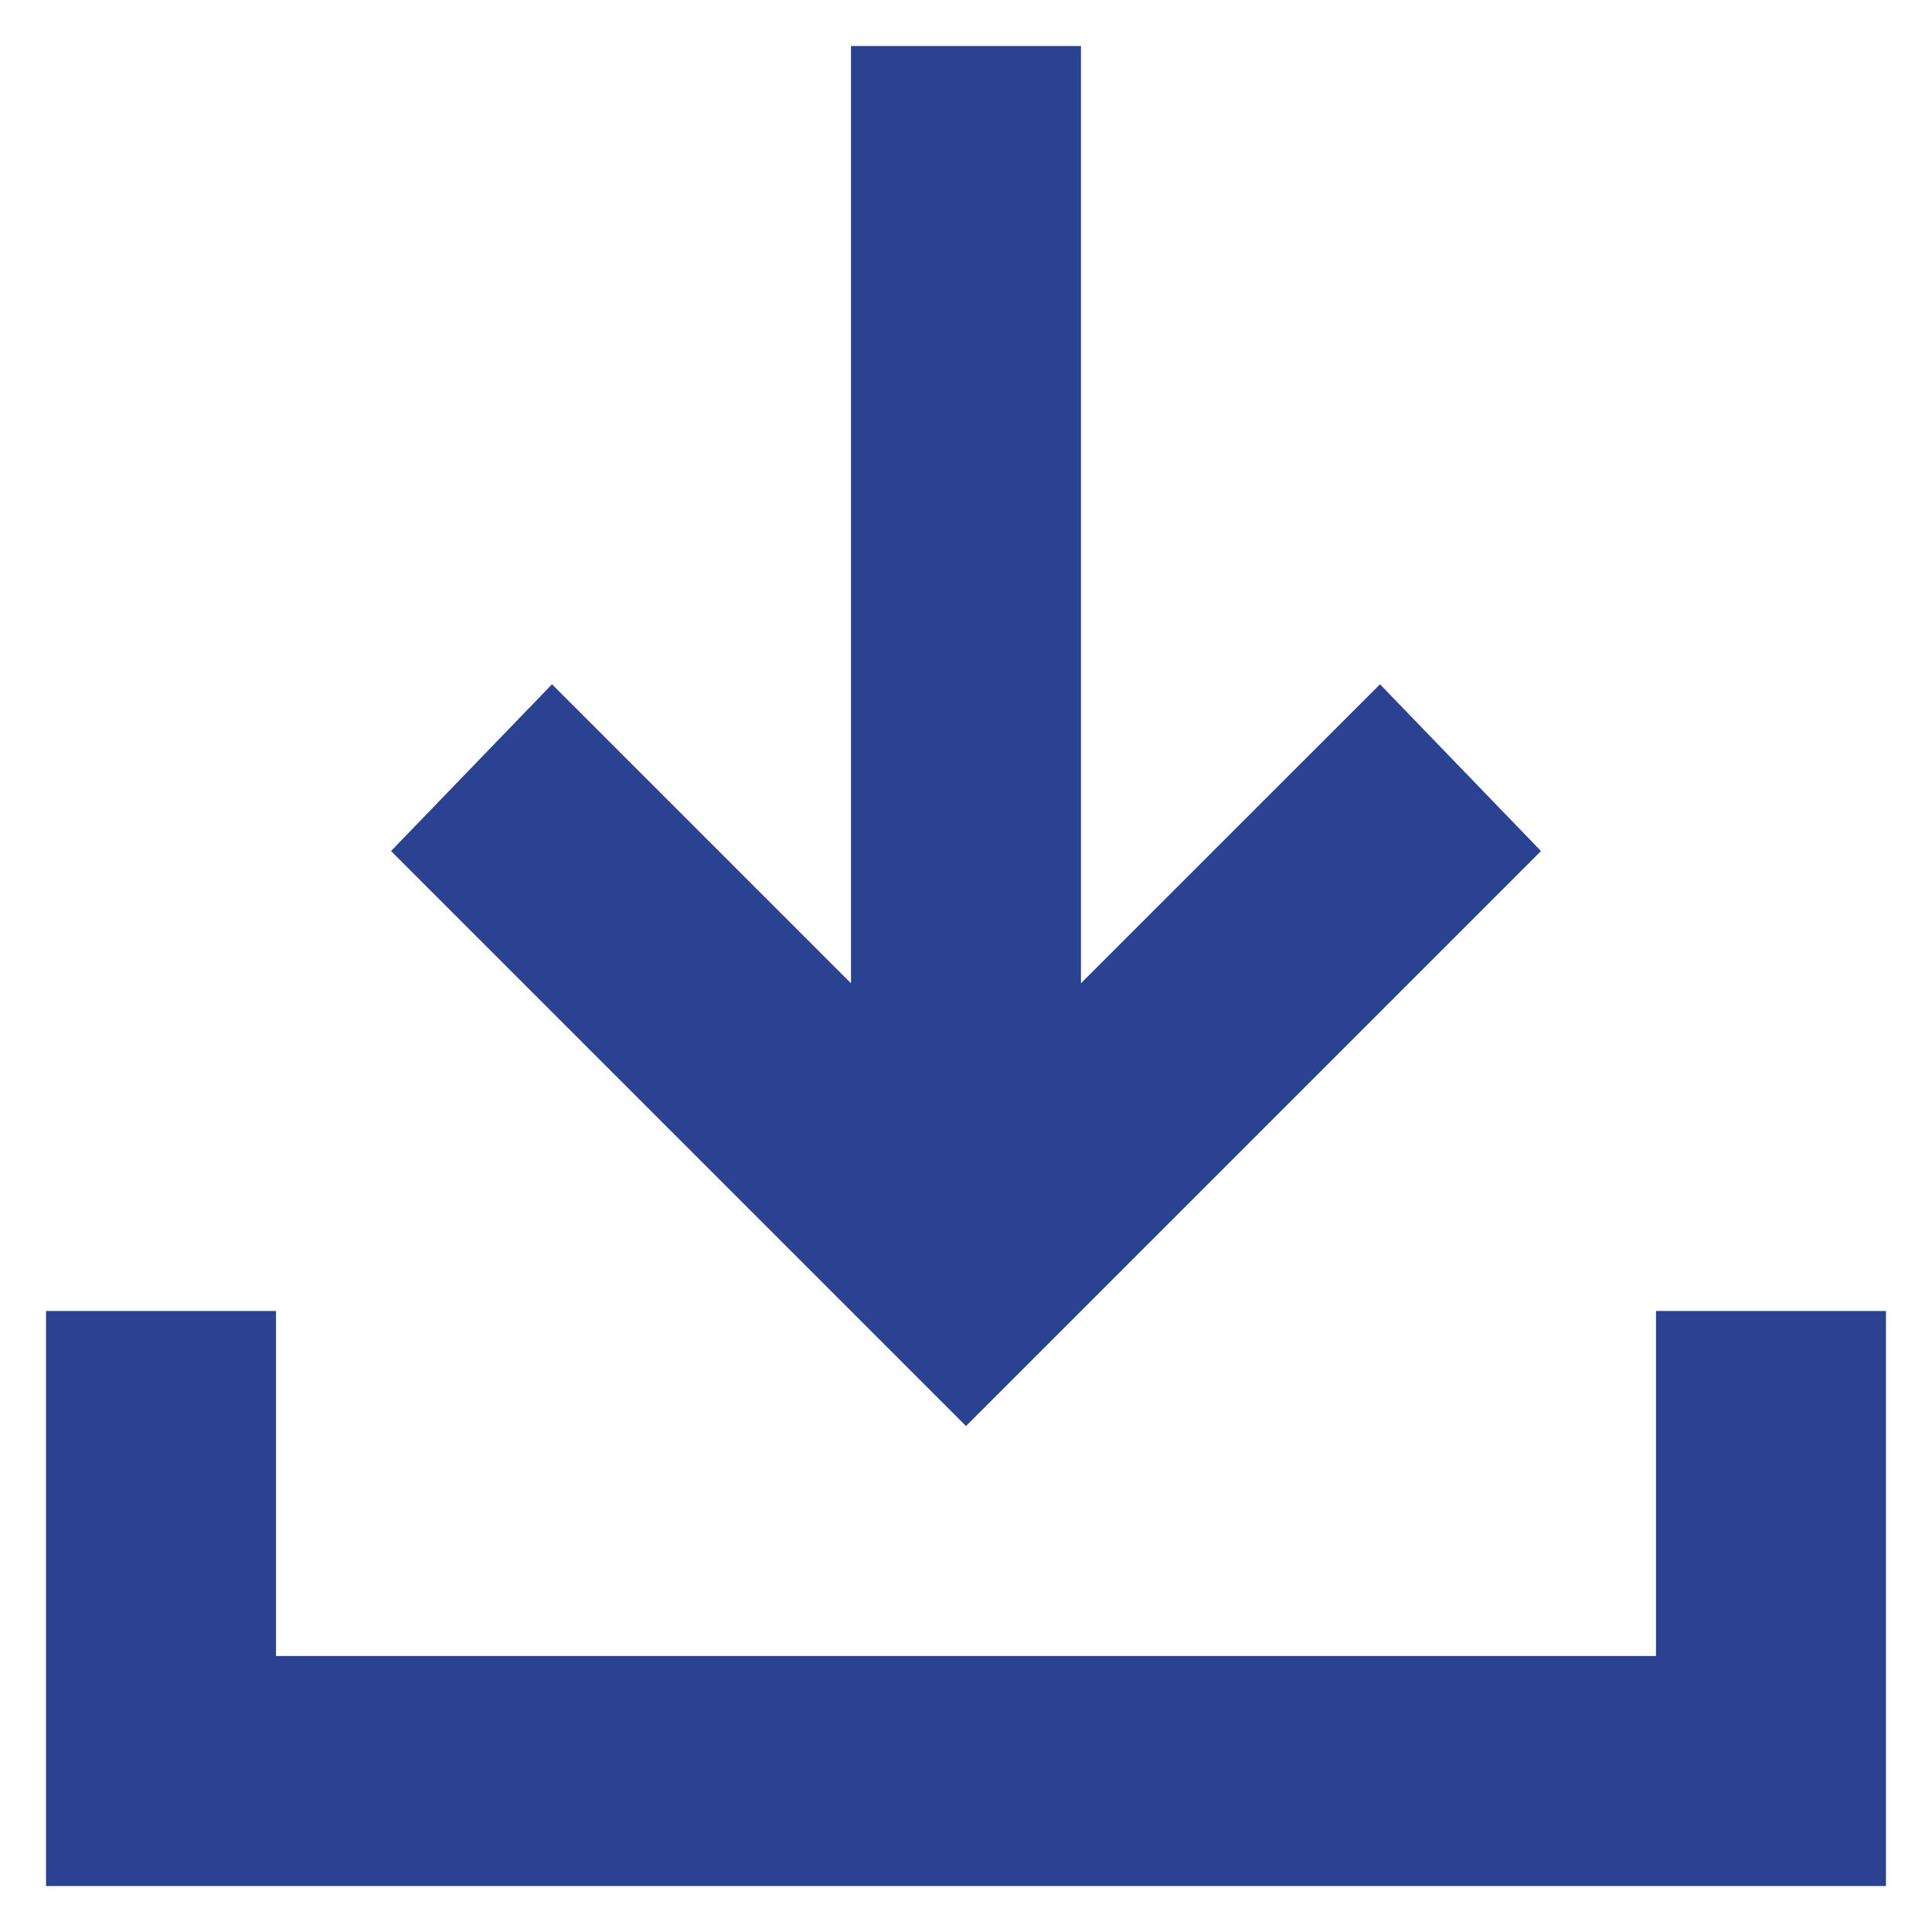 <svg width="28" height="28" viewBox="0 0 28 28" fill="none" xmlns="http://www.w3.org/2000/svg">
<path d="M14 20.667L5.667 12.334L8 9.917L12.333 14.25V0.667H15.666V14.25L20 9.917L22.333 12.334L14 20.667ZM0.667 27.334V19H4V24H24V19H27.333V27.334H0.667Z" fill="#2B4293"/>
</svg>
